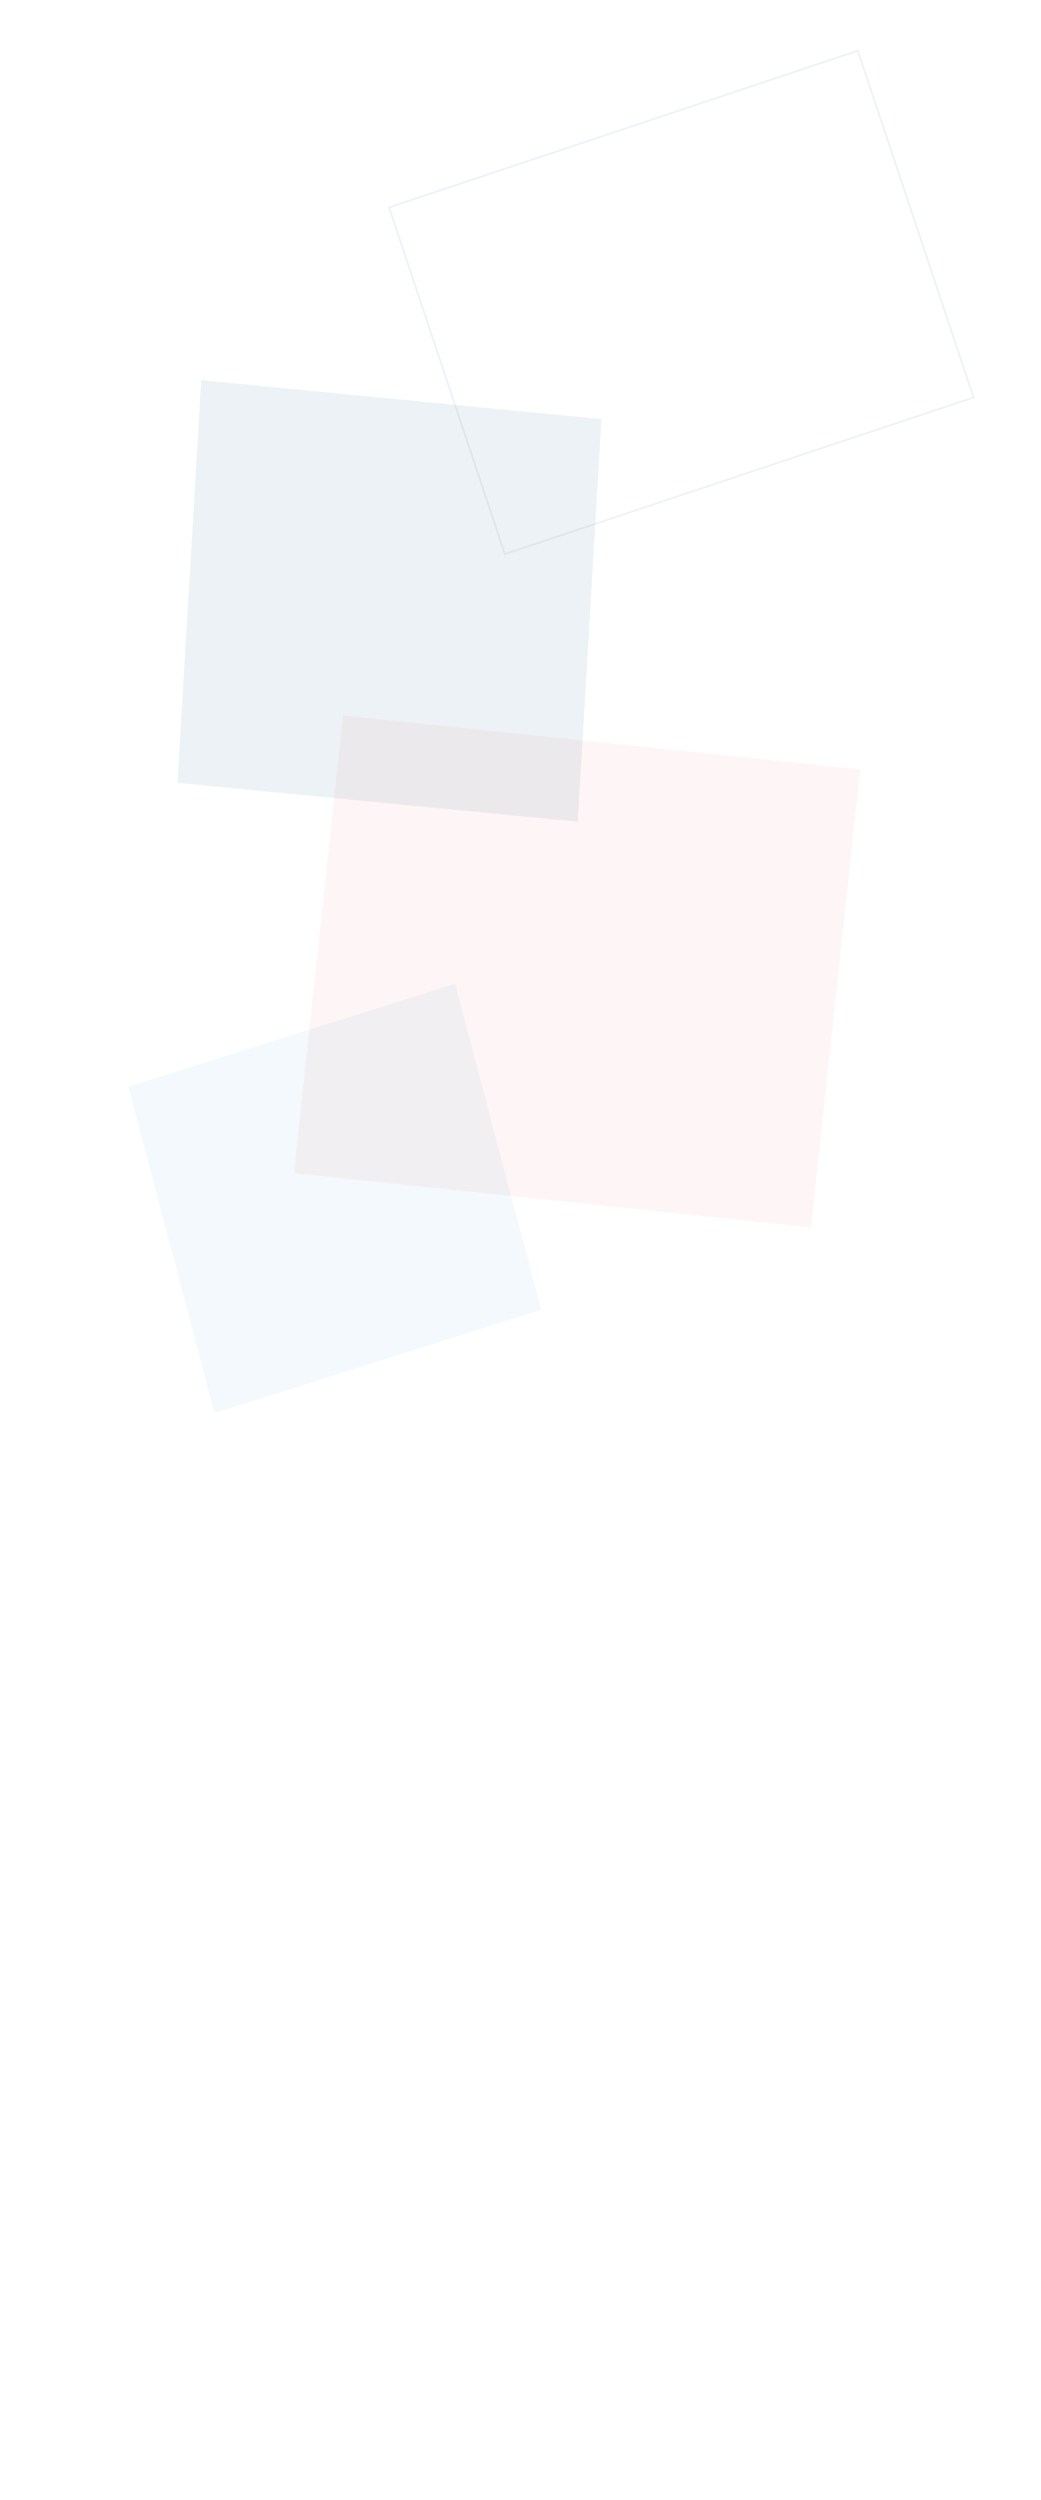 <?xml version="1.0" encoding="utf-8"?>
<!-- Generator: Adobe Illustrator 27.9.0, SVG Export Plug-In . SVG Version: 6.00 Build 0)  -->
<svg version="1.1" id="レイヤー_1" xmlns="http://www.w3.org/2000/svg" xmlns:xlink="http://www.w3.org/1999/xlink" x="0px"
	 y="0px" viewBox="0 0 600 1440" style="enable-background:new 0 0 600 1440;" xml:space="preserve">
<style type="text/css">
	.st0{opacity:0.1;fill:#457B9D;enable-background:new    ;}
	.st1{opacity:5.000000e-02;fill:#E63946;enable-background:new    ;}
	.st2{opacity:5.000000e-02;fill:#0077B6;enable-background:new    ;}
	.st3{opacity:0.1;fill:none;stroke:#457B9D;stroke-miterlimit:10;}
</style>
<g id="レイヤー_2_00000018944669085492581860000007899908135830935947_">
</g>
<g id="レイヤー_1_00000099659468868563643050000006663634946920827807_">
	<animateTransform  accumulate="none" additive="sum" attributeName="transform" attributeType="XML" begin="0;move1-2.begin + 25s" calcMode="linear" dur="25s" fill="remove" from="5 0 0" id="move1-1" restart="always" to="10 0 0" type="rotate">
	</animateTransform>
	<animateTransform  accumulate="none" additive="sum" attributeName="transform" attributeType="XML" begin="move1-1.begin + 25s" calcMode="linear" dur="25s" fill="remove" from="10 0 0" id="move1-2" restart="always" to="5 0 0" type="rotate">
	</animateTransform>
	<polygon class="st0" points="102.3,450.9 116,219 346.6,241.4 333,473.3 	"/>
	<g>
		<animateTransform  accumulate="none" additive="sum" attributeName="transform" attributeType="XML" begin="0;move2-2.begin + 18s" calcMode="linear" dur="18s" fill="remove" from="-3 -3 0" id="move2-1" restart="always" to="3 0 0" type="rotate">
		</animateTransform>
		<animateTransform  accumulate="none" additive="sum" attributeName="transform" attributeType="XML" begin="move2-1.begin + 18s" calcMode="linear" dur="18s" fill="remove" from="3 0 0" id="move2-2" restart="always" to="-3 -3 0" type="rotate">
		</animateTransform>
		<polygon class="st1" points="169.4,675.8 197.7,412.1 495.8,443.2 467.4,707 		"/>
	</g>
	<polygon class="st2" points="311.9,754.4 123.6,813.9 74,626 262.3,566.6 	">
		<animateTransform  accumulate="none" additive="sum" attributeName="transform" attributeType="XML" begin="0;move3-2.begin + 28s" calcMode="linear" dur="28s" fill="remove" from="-5 0 0" id="move3-1" restart="always" to="-10 -3 0" type="rotate">
		</animateTransform>
		<animateTransform  accumulate="none" additive="sum" attributeName="transform" attributeType="XML" begin="move3-1.begin + 28s" calcMode="linear" dur="28s" fill="remove" from="-10 -3 0" id="move3-2" restart="always" to="-5 0 0" type="rotate">
		</animateTransform>
	</polygon>
	<rect x="250.1" y="69" transform="matrix(0.949 -0.317 0.317 0.949 -34.958 133.279)" class="st3" width="284.7" height="210.4">
		<animateTransform  accumulate="none" additive="sum" attributeName="transform" attributeType="XML" begin="0;move4-2.begin + 24s" calcMode="linear" dur="24s" fill="remove" from="6 0 0" id="move4-1" restart="always" to="0 2 0" type="rotate">
		</animateTransform>
		<animateTransform  accumulate="none" additive="sum" attributeName="transform" attributeType="XML" begin="move4-1.begin + 24s" calcMode="linear" dur="24s" fill="remove" from="0 2 0" id="move4-2" restart="always" to="6 0 0" type="rotate">
		</animateTransform>
	</rect>
</g>
</svg>
